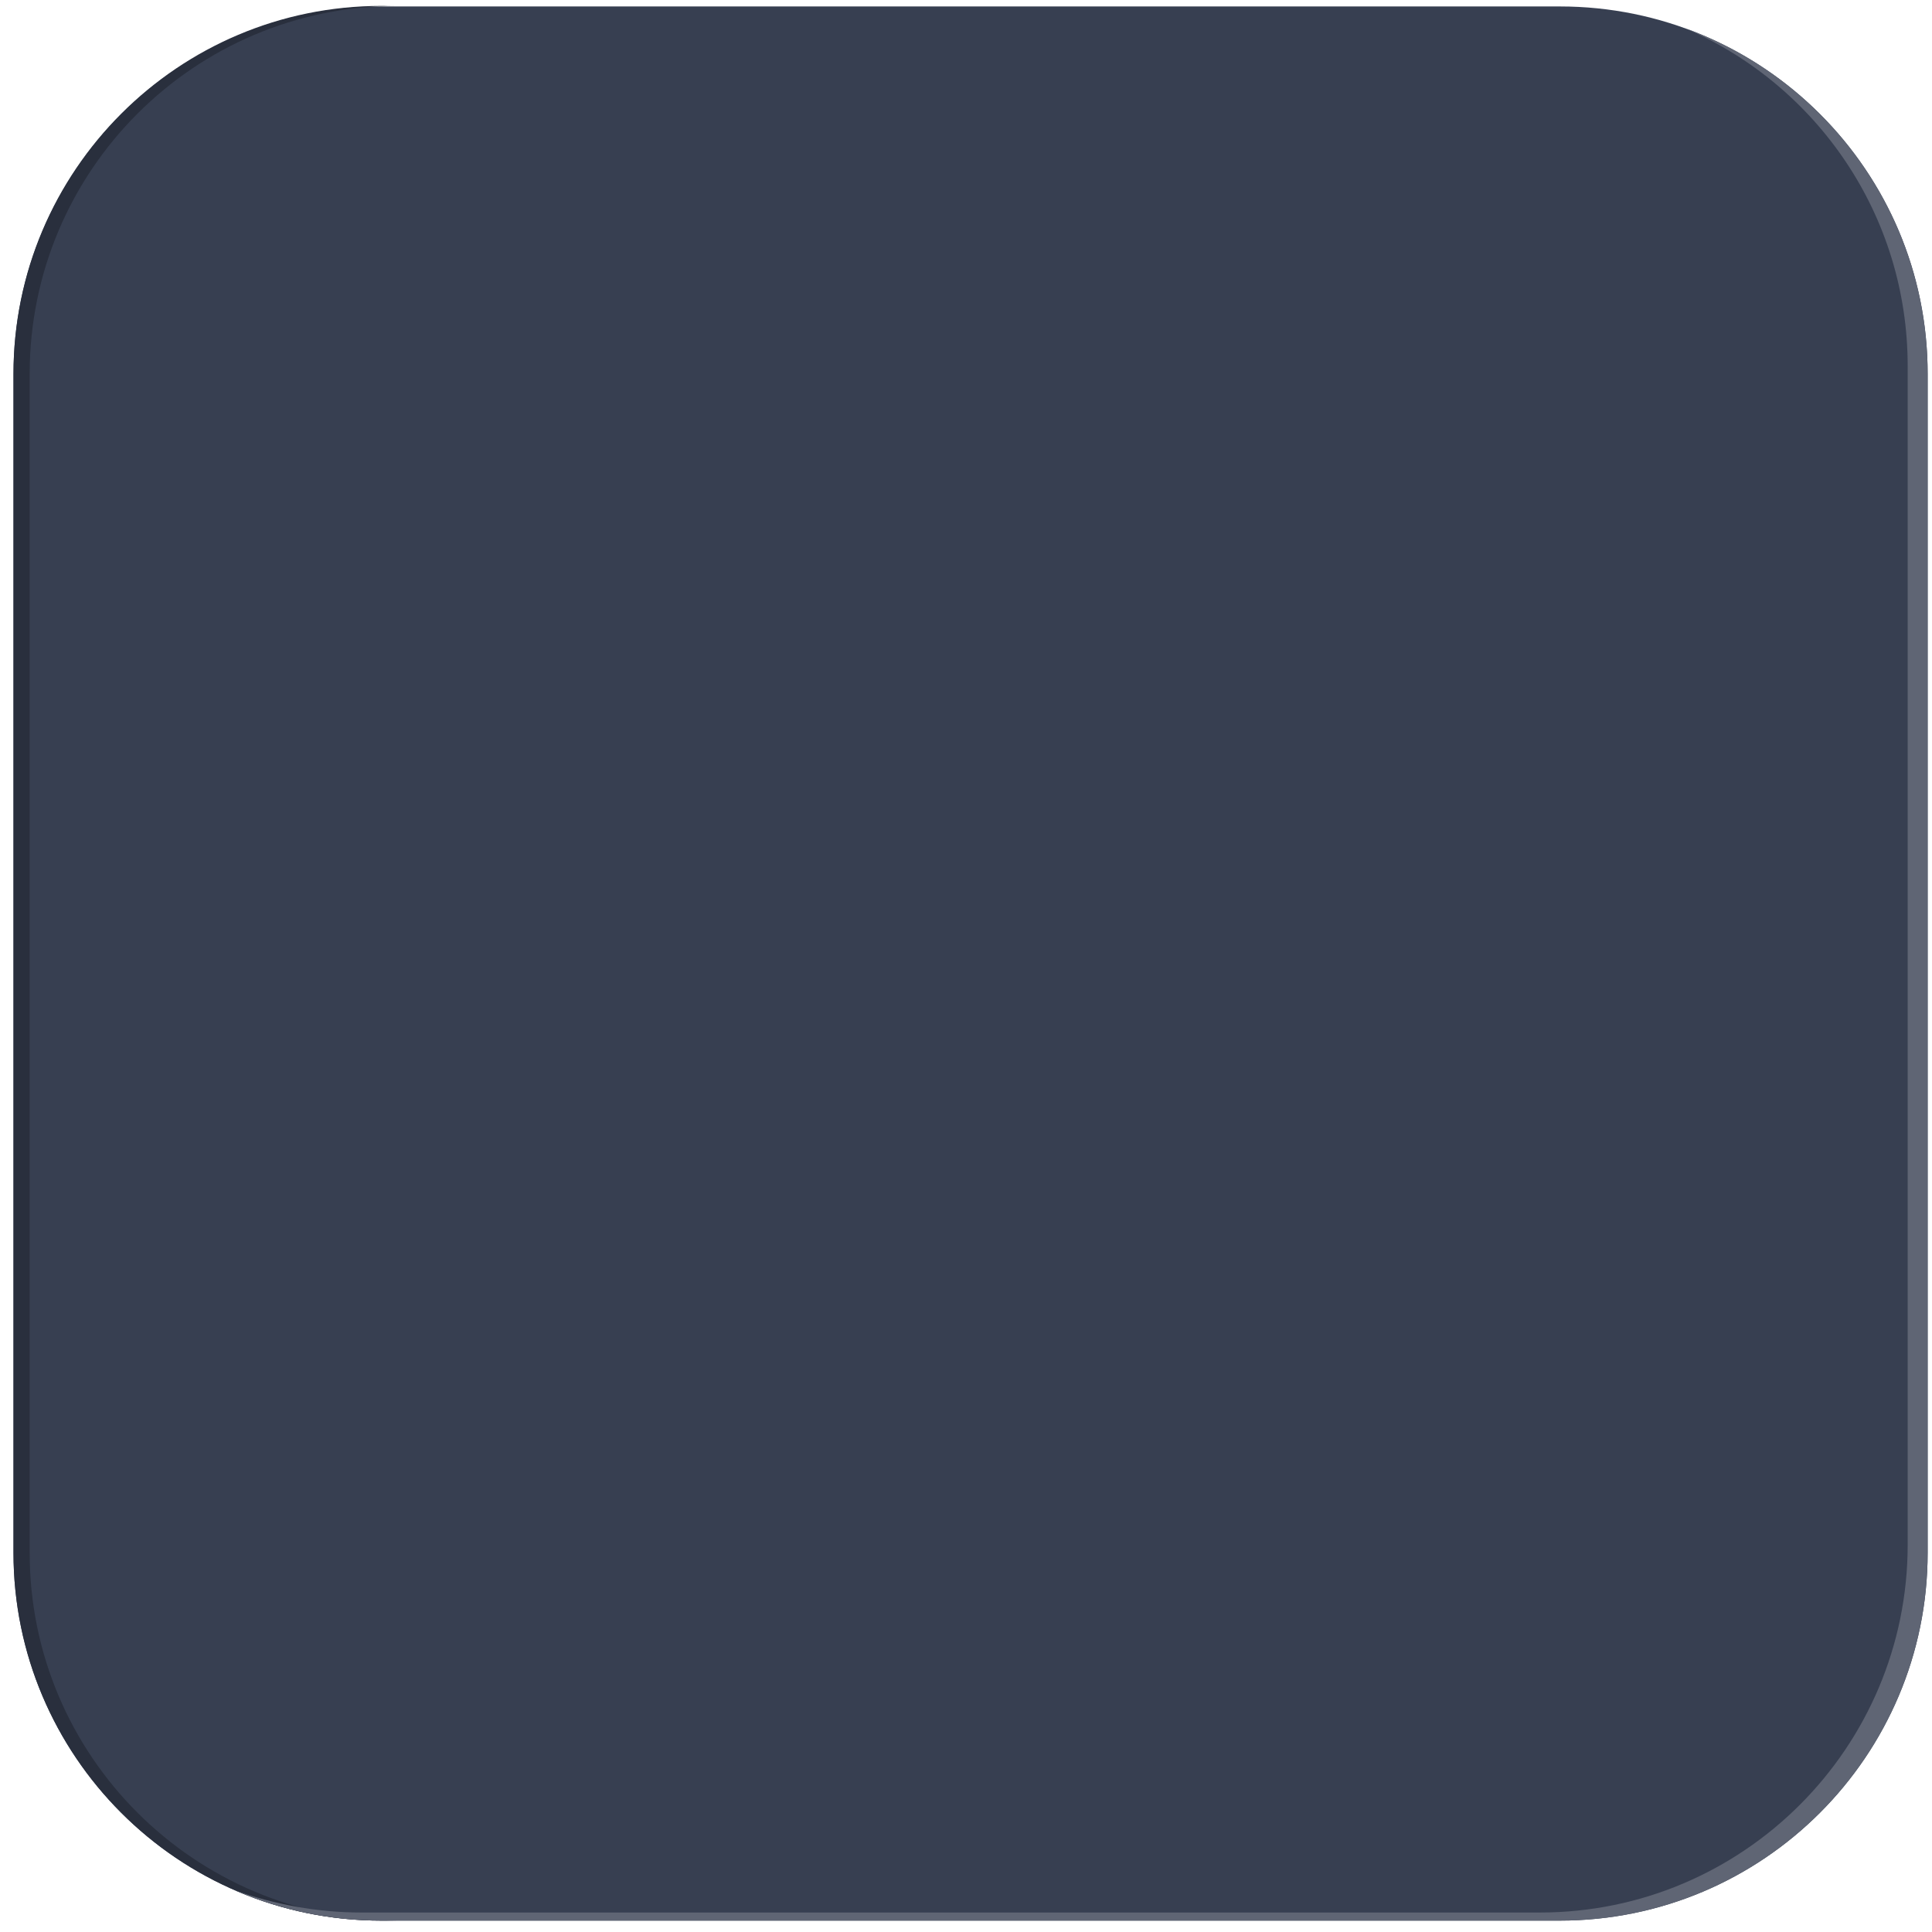 <?xml version="1.0" encoding="UTF-8"?> <svg xmlns="http://www.w3.org/2000/svg" width="133" height="133" viewBox="0 0 133 133" fill="none"> <path d="M107.378 0.444H26.251C12.29 0.444 0.929 11.769 0.929 25.766V106.894C0.929 120.854 12.253 132.216 26.251 132.216H107.378C121.339 132.216 132.7 120.892 132.7 106.894V25.729C132.7 11.769 121.376 0.444 107.378 0.444Z" fill="#373F51"></path> <path d="M2.043 106.894V25.729C2.043 11.769 13.367 0.407 27.365 0.407H26.251C12.29 0.407 0.929 11.732 0.929 25.729V106.894C0.929 120.854 12.253 132.216 26.251 132.216H27.365C13.367 132.179 2.043 120.854 2.043 106.894Z" fill="#292F3D"></path> <path d="M116.066 1.967C125.052 5.865 131.326 14.776 131.326 25.209V106.337C131.326 120.297 120.002 131.659 106.004 131.659H24.877C21.832 131.659 18.899 131.102 16.189 130.137C19.27 131.473 22.686 132.216 26.251 132.216H107.378C121.339 132.216 132.7 120.892 132.7 106.894V25.729C132.7 14.813 125.757 5.494 116.066 1.967Z" fill="#5F6574"></path> </svg> 